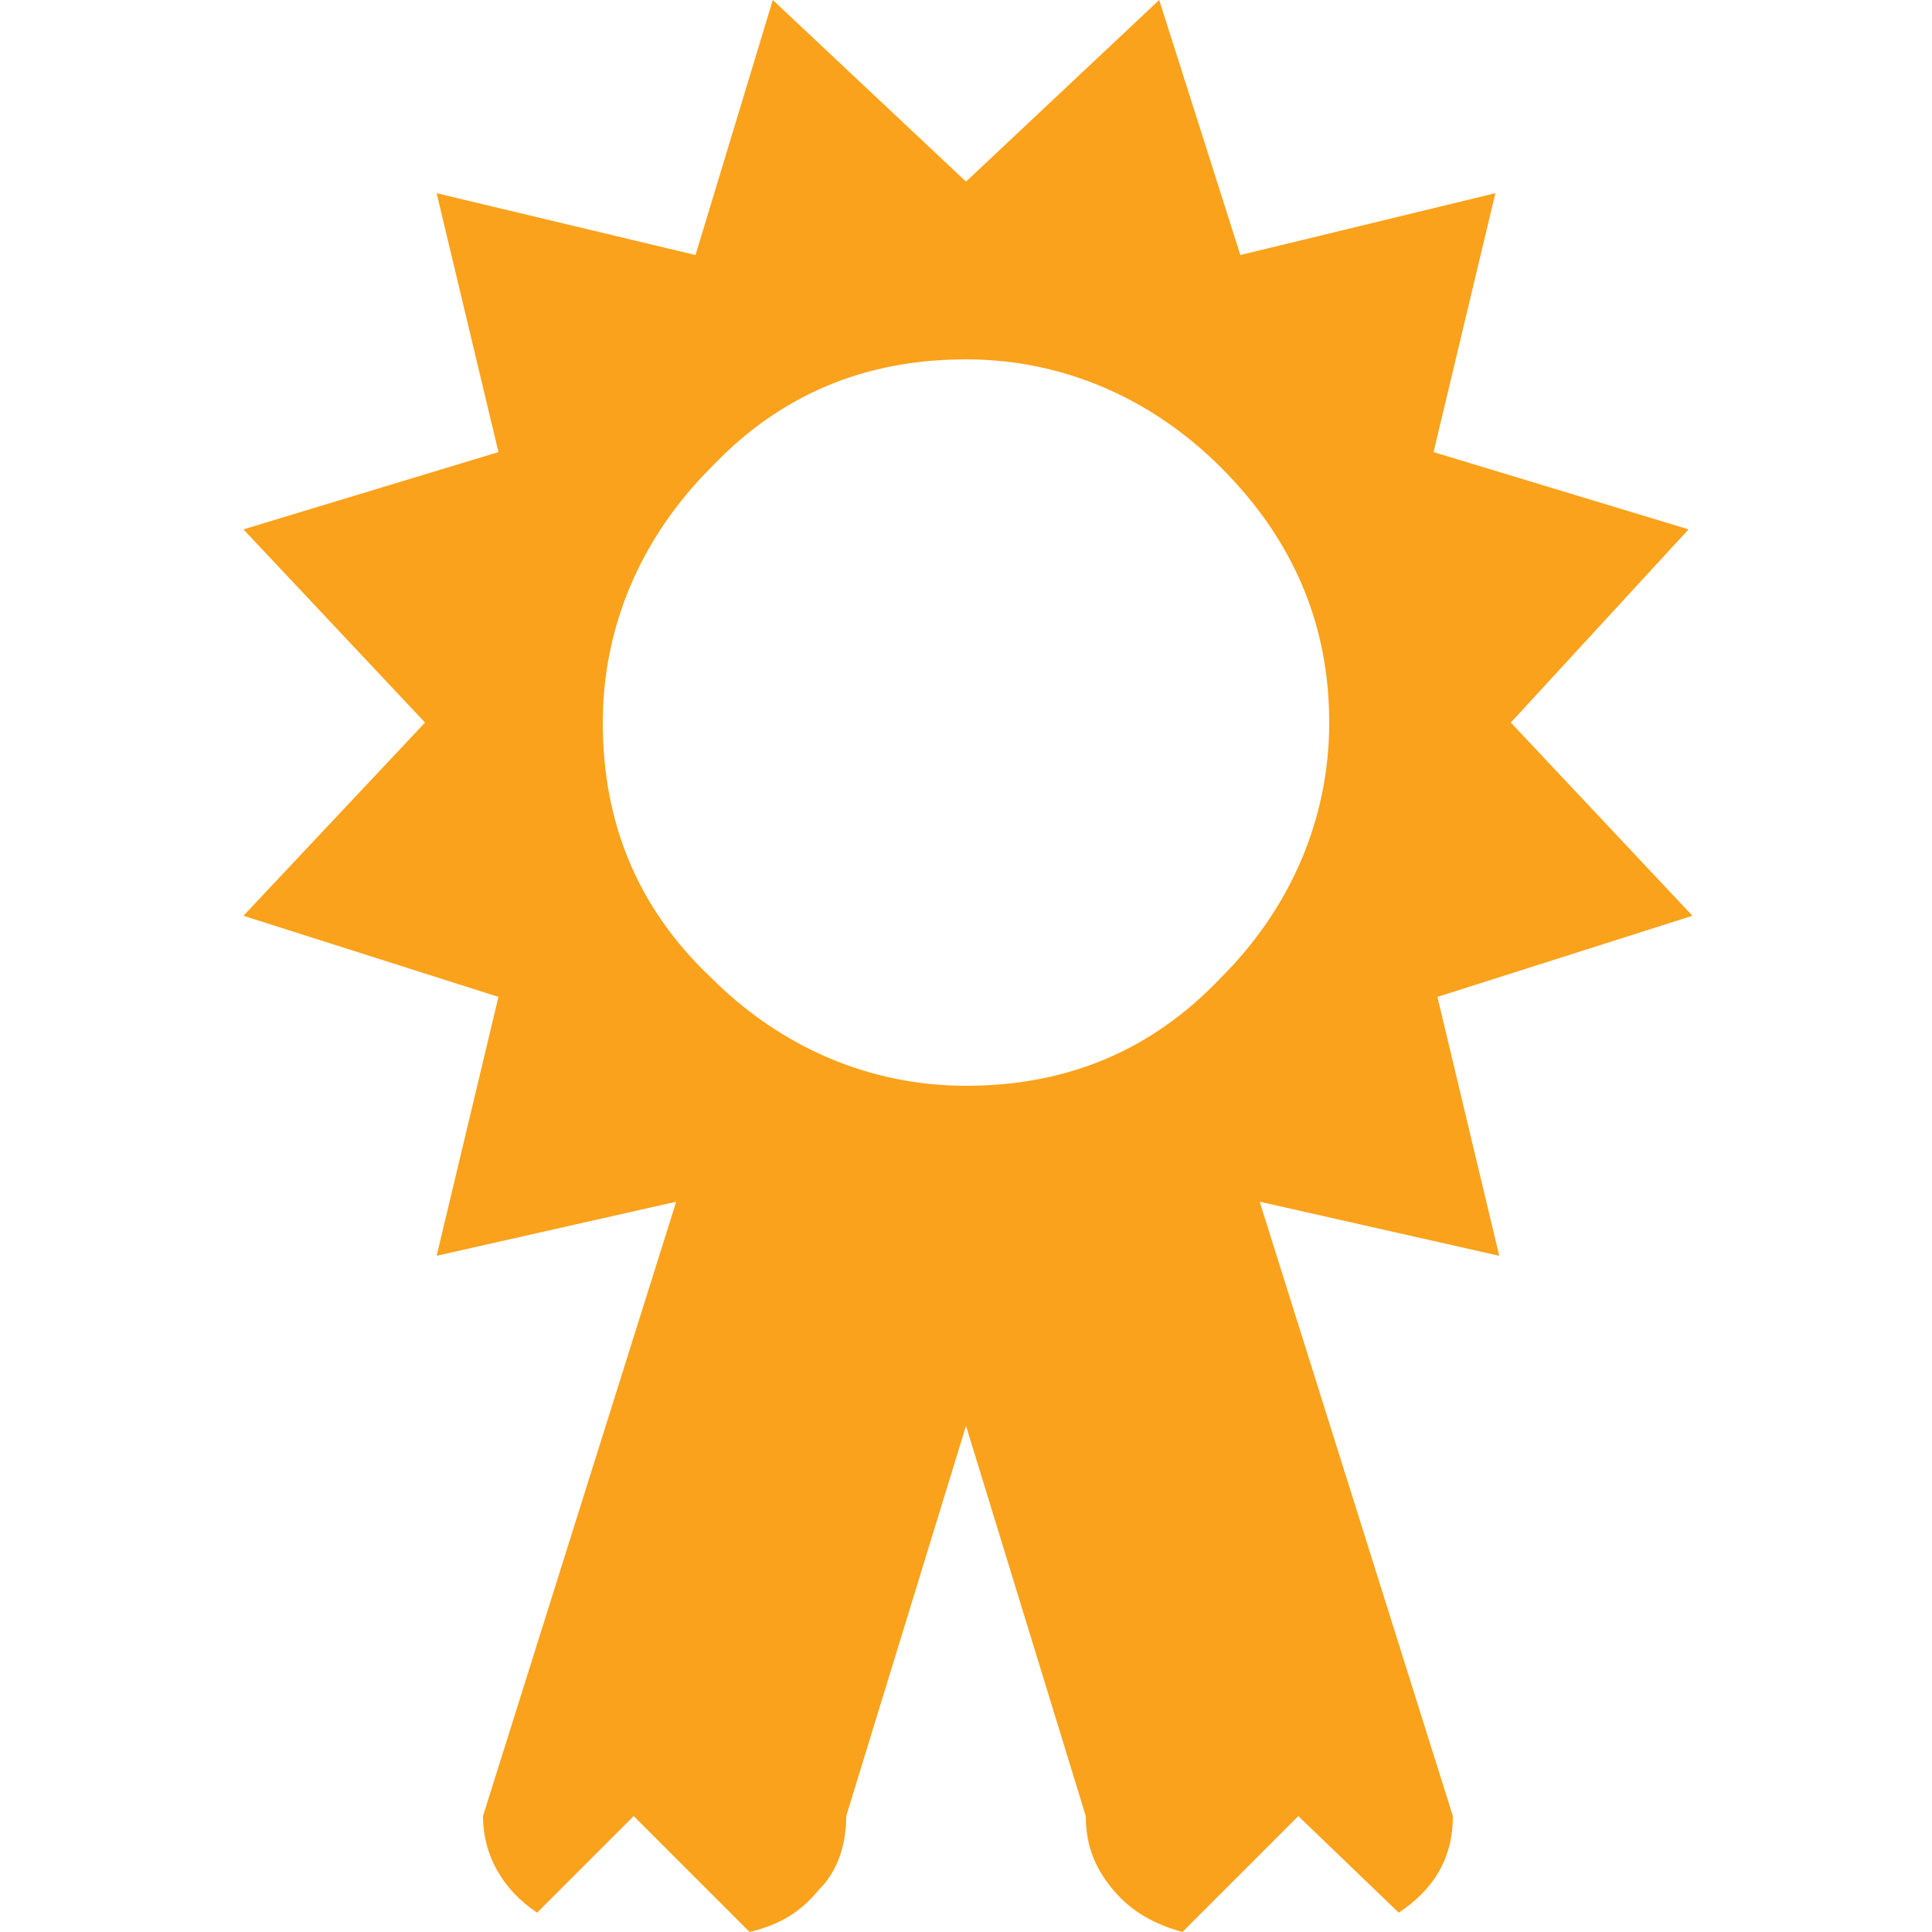 <?xml version="1.0" encoding="utf-8"?>
<!-- Generator: Adobe Illustrator 26.0.3, SVG Export Plug-In . SVG Version: 6.00 Build 0)  -->
<svg version="1.1" id="Layer_1" xmlns="http://www.w3.org/2000/svg" xmlns:xlink="http://www.w3.org/1999/xlink" x="0px" y="0px"
	 viewBox="0 0 50 50" style="enable-background:new 0 0 50 50;" xml:space="preserve">
<style type="text/css">
	.st0{fill:#231F20;}
	.st1{fill:#FAA21B;}
</style>
<g>
	<path class="st0" d="M222.2,169.8c0,0.5-0.1,0.9-0.2,1.4c-1.2,8.3-7.8,14.3-15.7,14.3h-2.6l-0.5,0.5c1.8,3.3,5.1,5.4,8.7,5.4h2.5
		l7.9,4.1v-4.3c4.7-1,8.2-5.4,8.2-10.7C230.7,175.1,227,170.6,222.2,169.8z"/>
	<path class="st0" d="M219.6,170.9c0.1-0.8,0.2-1.5,0.2-2.2c0-8-6-14.5-13.4-14.5h-11.6c-7.4,0-13.4,6.5-13.4,14.5
		c0,7.2,4.7,13.1,11.1,14.3v6.1l10.3-5.9h3.6C213,183.2,218.6,178,219.6,170.9z M191,164.2h18.9c0.5,0,1,0.5,1,1c0,0.6-0.4,1-1,1
		H191c-0.5,0-1-0.5-1-1C190.1,164.6,190.5,164.2,191,164.2z M202.4,173.6H191c-0.5,0-1-0.5-1-1c0-0.6,0.4-1,1-1h11.3
		c0.5,0,1,0.5,1,1C203.3,173.1,202.9,173.6,202.4,173.6z"/>
</g>
<g>
	<path class="st0" d="M222.2,169.8c0,0.5-0.1,0.9-0.2,1.4c-1.2,8.3-7.8,14.3-15.7,14.3h-2.6l-0.5,0.5c1.8,3.3,5.1,5.4,8.7,5.4h2.5
		l7.9,4.1v-4.3c4.7-1,8.2-5.4,8.2-10.7C230.7,175.1,227,170.6,222.2,169.8z"/>
	<path class="st0" d="M219.6,170.9c0.1-0.8,0.2-1.5,0.2-2.2c0-8-6-14.5-13.4-14.5h-11.6c-7.4,0-13.4,6.5-13.4,14.5
		c0,7.2,4.7,13.1,11.1,14.3v6.1l10.3-5.9h3.6C213,183.2,218.6,178,219.6,170.9z M191,164.2h18.9c0.5,0,1,0.5,1,1c0,0.6-0.4,1-1,1
		H191c-0.5,0-1-0.5-1-1C190.1,164.6,190.5,164.2,191,164.2z M202.4,173.6H191c-0.5,0-1-0.5-1-1c0-0.6,0.4-1,1-1h11.3
		c0.5,0,1,0.5,1,1C203.3,173.1,202.9,173.6,202.4,173.6z"/>
</g>
<g>
	<path class="st0" d="M-155.9-136.1c0,0.3-0.1,0.6-0.1,0.9c-0.7,5-4.7,8.7-9.5,8.7h-1.6l-0.3,0.3c1.1,2,3.1,3.3,5.3,3.3h1.5l4.8,2.5
		v-2.6c2.9-0.6,5-3.3,5-6.5C-150.7-132.9-153-135.6-155.9-136.1z"/>
	<path class="st0" d="M-157.5-135.4c0.1-0.5,0.1-0.9,0.1-1.4c0-4.9-3.7-8.8-8.2-8.8h-7c-4.5,0-8.2,3.9-8.2,8.8c0,4.4,2.9,8,6.7,8.7
		v3.7l6.3-3.6h2.2C-161.5-128-158.1-131.1-157.5-135.4z M-174.8-139.5h11.5c0.3,0,0.6,0.3,0.6,0.6c0,0.3-0.3,0.6-0.6,0.6h-11.5
		c-0.3,0-0.6-0.3-0.6-0.6C-175.4-139.2-175.2-139.5-174.8-139.5z M-168-133.8h-6.9c-0.3,0-0.6-0.3-0.6-0.6c0-0.3,0.3-0.6,0.6-0.6
		h6.9c0.3,0,0.6,0.3,0.6,0.6C-167.4-134.1-167.6-133.8-168-133.8z"/>
</g>
<g>
	<path class="st0" d="M222.2,169.8c0,0.5-0.1,0.9-0.2,1.4c-1.2,8.3-7.8,14.3-15.7,14.3h-2.6l-0.5,0.5c1.8,3.3,5.1,5.4,8.7,5.4h2.5
		l7.9,4.1v-4.3c4.7-1,8.2-5.4,8.2-10.7C230.7,175.1,227,170.6,222.2,169.8z"/>
	<path class="st0" d="M219.6,170.9c0.1-0.8,0.2-1.5,0.2-2.2c0-8-6-14.5-13.4-14.5h-11.6c-7.4,0-13.4,6.5-13.4,14.5
		c0,7.2,4.7,13.1,11.1,14.3v6.1l10.3-5.9h3.6C213,183.2,218.6,178,219.6,170.9z M191,164.2h18.9c0.5,0,1,0.5,1,1c0,0.6-0.4,1-1,1
		H191c-0.5,0-1-0.5-1-1C190.1,164.6,190.5,164.2,191,164.2z M202.4,173.6H191c-0.5,0-1-0.5-1-1c0-0.6,0.4-1,1-1h11.3
		c0.5,0,1,0.5,1,1C203.3,173.1,202.9,173.6,202.4,173.6z"/>
</g>
<g>
	<path class="st0" d="M222.2,169.8c0,0.5-0.1,0.9-0.2,1.4c-1.2,8.3-7.8,14.3-15.7,14.3h-2.6l-0.5,0.5c1.8,3.3,5.1,5.4,8.7,5.4h2.5
		l7.9,4.1v-4.3c4.7-1,8.2-5.4,8.2-10.7C230.7,175.1,227,170.6,222.2,169.8z"/>
	<path class="st0" d="M219.6,170.9c0.1-0.8,0.2-1.5,0.2-2.2c0-8-6-14.5-13.4-14.5h-11.6c-7.4,0-13.4,6.5-13.4,14.5
		c0,7.2,4.7,13.1,11.1,14.3v6.1l10.3-5.9h3.6C213,183.2,218.6,178,219.6,170.9z M191,164.2h18.9c0.5,0,1,0.5,1,1c0,0.6-0.4,1-1,1
		H191c-0.5,0-1-0.5-1-1C190.1,164.6,190.5,164.2,191,164.2z M202.4,173.6H191c-0.5,0-1-0.5-1-1c0-0.6,0.4-1,1-1h11.3
		c0.5,0,1,0.5,1,1C203.3,173.1,202.9,173.6,202.4,173.6z"/>
</g>
<g>
	<path class="st0" d="M-155.9-136.1c0,0.3-0.1,0.6-0.1,0.9c-0.7,5-4.7,8.7-9.5,8.7h-1.6l-0.3,0.3c1.1,2,3.1,3.3,5.3,3.3h1.5l4.8,2.5
		v-2.6c2.9-0.6,5-3.3,5-6.5C-150.7-132.9-153-135.6-155.9-136.1z"/>
	<path class="st0" d="M-157.5-135.4c0.1-0.5,0.1-0.9,0.1-1.4c0-4.9-3.7-8.8-8.2-8.8h-7c-4.5,0-8.2,3.9-8.2,8.8c0,4.4,2.9,8,6.7,8.7
		v3.7l6.3-3.6h2.2C-161.5-128-158.1-131.1-157.5-135.4z M-174.8-139.5h11.5c0.3,0,0.6,0.3,0.6,0.6c0,0.3-0.3,0.6-0.6,0.6h-11.5
		c-0.3,0-0.6-0.3-0.6-0.6C-175.4-139.2-175.2-139.5-174.8-139.5z M-168-133.8h-6.9c-0.3,0-0.6-0.3-0.6-0.6c0-0.3,0.3-0.6,0.6-0.6
		h6.9c0.3,0,0.6,0.3,0.6,0.6C-167.4-134.1-167.6-133.8-168-133.8z"/>
</g>
<g>
	<path class="st0" d="M222.5,170.4c0,0.5-0.1,0.9-0.2,1.4c-1.2,8.3-7.8,14.3-15.7,14.3h-2.6l-0.5,0.5c1.8,3.3,5.1,5.4,8.7,5.4h2.5
		l7.9,4.1v-4.3c4.7-1,8.2-5.4,8.2-10.7C231.1,175.7,227.4,171.2,222.5,170.4z"/>
	<path class="st0" d="M220,171.4c0.1-0.8,0.2-1.5,0.2-2.2c0-8-6-14.5-13.4-14.5h-11.6c-7.4,0-13.4,6.5-13.4,14.5
		c0,7.2,4.7,13.1,11.1,14.3v6.1l10.3-5.9h3.6C213.4,183.7,219,178.5,220,171.4z M191.4,164.7h18.9c0.5,0,1,0.5,1,1c0,0.6-0.4,1-1,1
		h-18.9c-0.5,0-1-0.5-1-1C190.4,165.2,190.9,164.7,191.4,164.7z M202.7,174.1h-11.3c-0.5,0-1-0.5-1-1c0-0.6,0.4-1,1-1h11.3
		c0.5,0,1,0.5,1,1C203.7,173.7,203.3,174.1,202.7,174.1z"/>
</g>
<g>
	<path class="st0" d="M222.5,170.4c0,0.5-0.1,0.9-0.2,1.4c-1.2,8.3-7.8,14.3-15.7,14.3h-2.6l-0.5,0.5c1.8,3.3,5.1,5.4,8.7,5.4h2.5
		l7.9,4.1v-4.3c4.7-1,8.2-5.4,8.2-10.7C231.1,175.7,227.4,171.2,222.5,170.4z"/>
	<path class="st0" d="M220,171.4c0.1-0.8,0.2-1.5,0.2-2.2c0-8-6-14.5-13.4-14.5h-11.6c-7.4,0-13.4,6.5-13.4,14.5
		c0,7.2,4.7,13.1,11.1,14.3v6.1l10.3-5.9h3.6C213.4,183.7,219,178.5,220,171.4z M191.4,164.7h18.9c0.5,0,1,0.5,1,1c0,0.6-0.4,1-1,1
		h-18.9c-0.5,0-1-0.5-1-1C190.4,165.2,190.9,164.7,191.4,164.7z M202.7,174.1h-11.3c-0.5,0-1-0.5-1-1c0-0.6,0.4-1,1-1h11.3
		c0.5,0,1,0.5,1,1C203.7,173.7,203.3,174.1,202.7,174.1z"/>
</g>
<g>
	<path class="st0" d="M-155.6-135.6c0,0.3-0.1,0.6-0.1,0.9c-0.7,5-4.7,8.7-9.5,8.7h-1.6l-0.3,0.3c1.1,2,3.1,3.3,5.3,3.3h1.5l4.8,2.5
		v-2.6c2.9-0.6,5-3.3,5-6.5C-150.4-132.3-152.6-135.1-155.6-135.6z"/>
	<path class="st0" d="M-157.1-134.9c0.1-0.5,0.1-0.9,0.1-1.4c0-4.9-3.7-8.8-8.2-8.8h-7c-4.5,0-8.2,3.9-8.2,8.8c0,4.4,2.9,8,6.7,8.7
		v3.7l6.3-3.6h2.2C-161.1-127.4-157.7-130.6-157.1-134.9z M-174.5-139h11.5c0.3,0,0.6,0.3,0.6,0.6c0,0.3-0.3,0.6-0.6,0.6h-11.5
		c-0.3,0-0.6-0.3-0.6-0.6C-175.1-138.7-174.8-139-174.5-139z M-167.6-133.3h-6.9c-0.3,0-0.6-0.3-0.6-0.6c0-0.3,0.3-0.6,0.6-0.6h6.9
		c0.3,0,0.6,0.3,0.6,0.6C-167-133.5-167.3-133.3-167.6-133.3z"/>
</g>
<g>
	<path class="st1" d="M39.1,18.7l4.7,5l-6.6,2.1l1.6,6.7l-6.2-1.4l5,15.9c0,1.1-0.5,1.9-1.4,2.5L33.6,47l-3,3
		c-0.7-0.2-1.3-0.5-1.8-1.1c-0.5-0.6-0.7-1.2-0.7-1.9L25,36.9L21.9,47c0,0.7-0.2,1.4-0.7,1.9c-0.5,0.6-1,0.9-1.8,1.1l-3-3l-2.5,2.5
		c-0.9-0.6-1.4-1.5-1.4-2.5l5-15.9l-6.2,1.4l1.6-6.7l-6.6-2.1l4.7-5l-4.7-5l6.6-2L11.3,5l6.7,1.6l2-6.6l5,4.7L30,0l2.1,6.6L38.7,5
		l-1.6,6.7l6.6,2L39.1,18.7z M31.6,12.1c-1.8-1.8-4.1-2.8-6.6-2.8c-2.6,0-4.8,0.9-6.6,2.8c-1.8,1.8-2.8,4.1-2.8,6.6
		c0,2.6,0.9,4.8,2.8,6.6c1.8,1.8,4.1,2.8,6.6,2.8c2.6,0,4.8-0.9,6.6-2.8c1.8-1.8,2.8-4.1,2.8-6.6C34.4,16.2,33.5,14,31.6,12.1z"/>
</g>
</svg>
